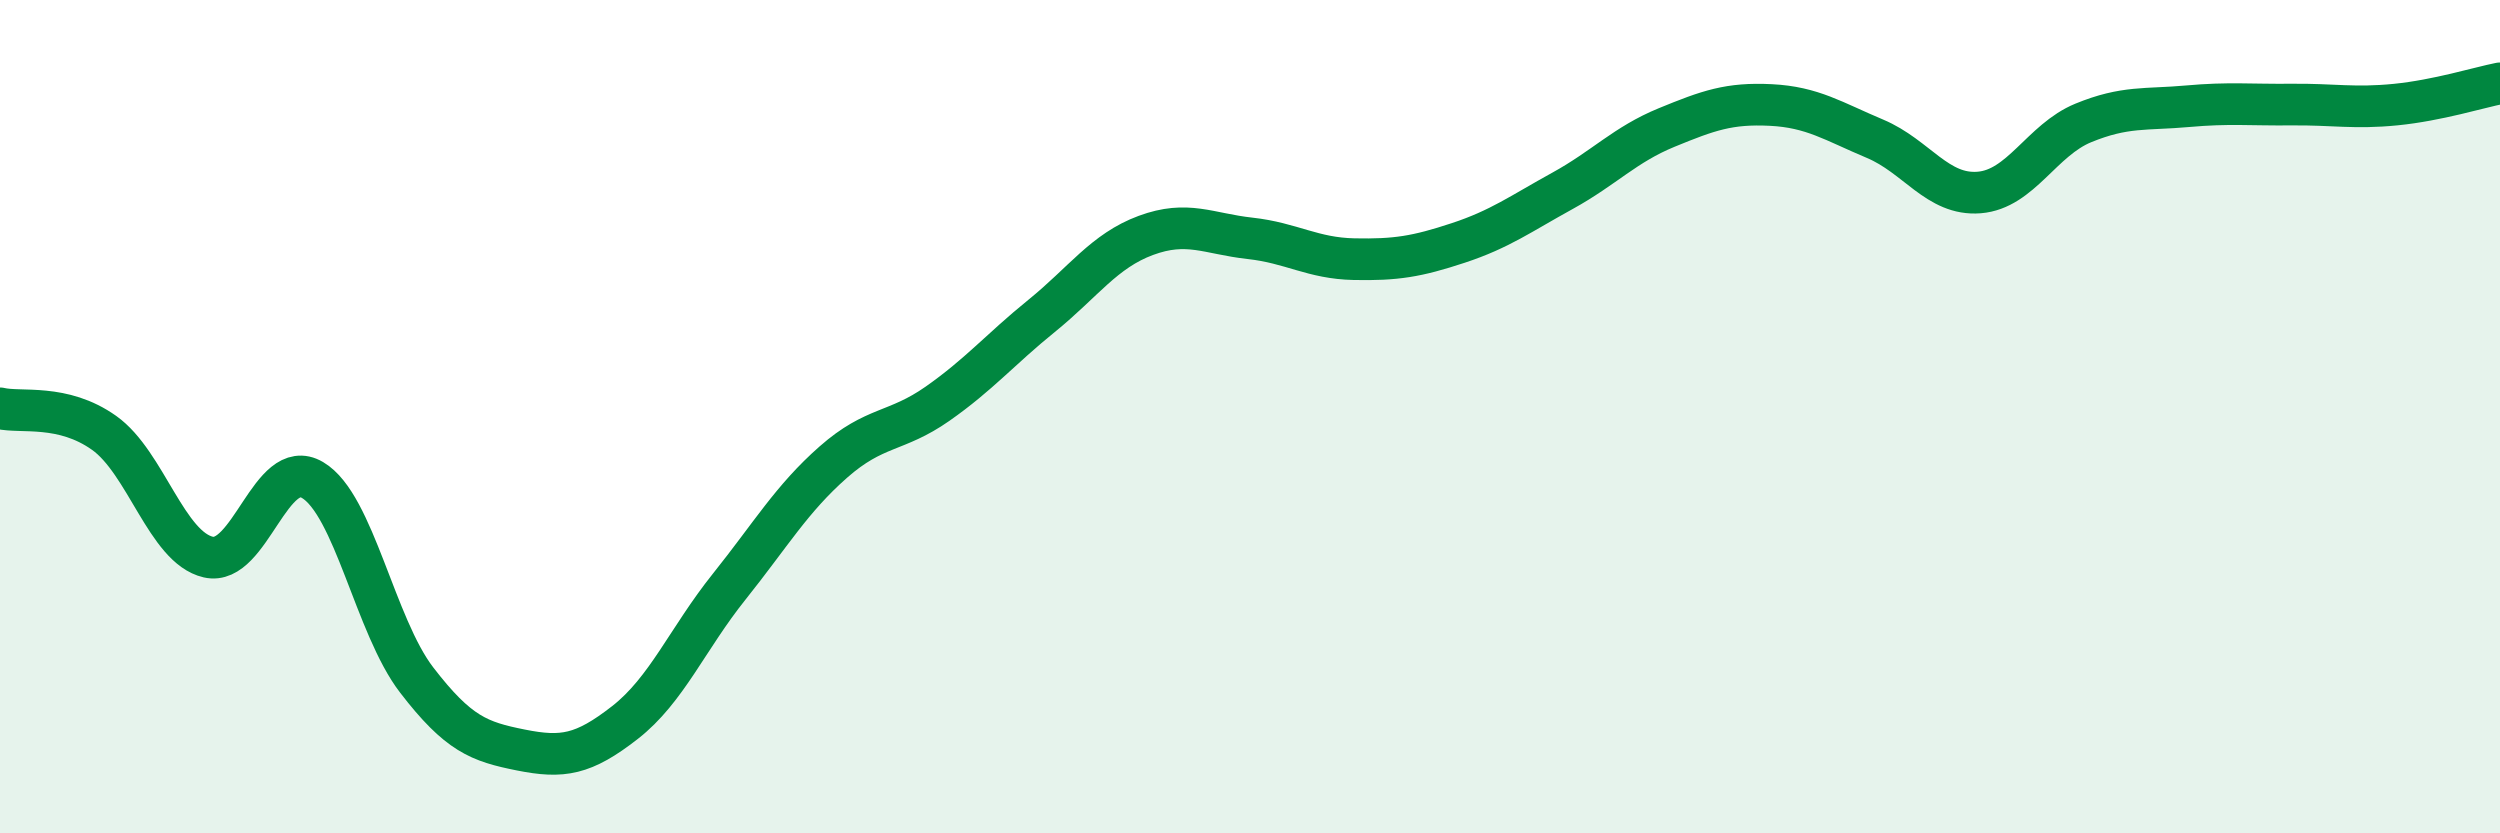 
    <svg width="60" height="20" viewBox="0 0 60 20" xmlns="http://www.w3.org/2000/svg">
      <path
        d="M 0,9.8 C 0.5,9.92 1.5,9.68 2.5,10.39 C 3.5,11.1 4,13.14 5,13.37 C 6,13.6 6.5,10.93 7.5,11.52 C 8.5,12.11 9,15.02 10,16.32 C 11,17.62 11.5,17.8 12.5,18 C 13.5,18.2 14,18.12 15,17.34 C 16,16.56 16.5,15.33 17.5,14.08 C 18.5,12.83 19,11.97 20,11.09 C 21,10.21 21.5,10.39 22.5,9.69 C 23.5,8.99 24,8.39 25,7.58 C 26,6.77 26.5,6.02 27.5,5.65 C 28.5,5.28 29,5.61 30,5.72 C 31,5.83 31.5,6.2 32.5,6.22 C 33.5,6.24 34,6.16 35,5.83 C 36,5.5 36.5,5.13 37.5,4.58 C 38.5,4.03 39,3.47 40,3.06 C 41,2.65 41.5,2.47 42.5,2.52 C 43.5,2.57 44,2.91 45,3.33 C 46,3.75 46.5,4.7 47.5,4.62 C 48.5,4.54 49,3.36 50,2.95 C 51,2.54 51.5,2.64 52.5,2.55 C 53.5,2.46 54,2.52 55,2.51 C 56,2.5 56.5,2.61 57.5,2.51 C 58.5,2.41 59.5,2.1 60,2L60 20L0 20Z"
        fill="#008740"
        opacity="0.1"
        stroke-linecap="round"
        stroke-linejoin="round"
      />
      <path
        d="M 0,9.8 C 0.5,9.92 1.5,9.68 2.5,10.39 C 3.5,11.1 4,13.14 5,13.37 C 6,13.6 6.5,10.93 7.5,11.52 C 8.5,12.11 9,15.02 10,16.32 C 11,17.62 11.5,17.8 12.5,18 C 13.5,18.2 14,18.12 15,17.34 C 16,16.56 16.5,15.33 17.5,14.08 C 18.5,12.83 19,11.97 20,11.09 C 21,10.21 21.5,10.39 22.5,9.69 C 23.5,8.99 24,8.39 25,7.58 C 26,6.77 26.5,6.02 27.5,5.65 C 28.5,5.28 29,5.61 30,5.72 C 31,5.83 31.5,6.2 32.5,6.22 C 33.5,6.24 34,6.16 35,5.83 C 36,5.5 36.5,5.13 37.5,4.58 C 38.5,4.03 39,3.47 40,3.06 C 41,2.65 41.5,2.47 42.5,2.52 C 43.5,2.57 44,2.91 45,3.33 C 46,3.75 46.5,4.7 47.5,4.62 C 48.5,4.54 49,3.36 50,2.95 C 51,2.54 51.5,2.64 52.5,2.55 C 53.5,2.46 54,2.52 55,2.51 C 56,2.5 56.5,2.61 57.5,2.51 C 58.5,2.41 59.5,2.1 60,2"
        stroke="#008740"
        stroke-width="1"
        fill="none"
        stroke-linecap="round"
        stroke-linejoin="round"
      />
    </svg>
  